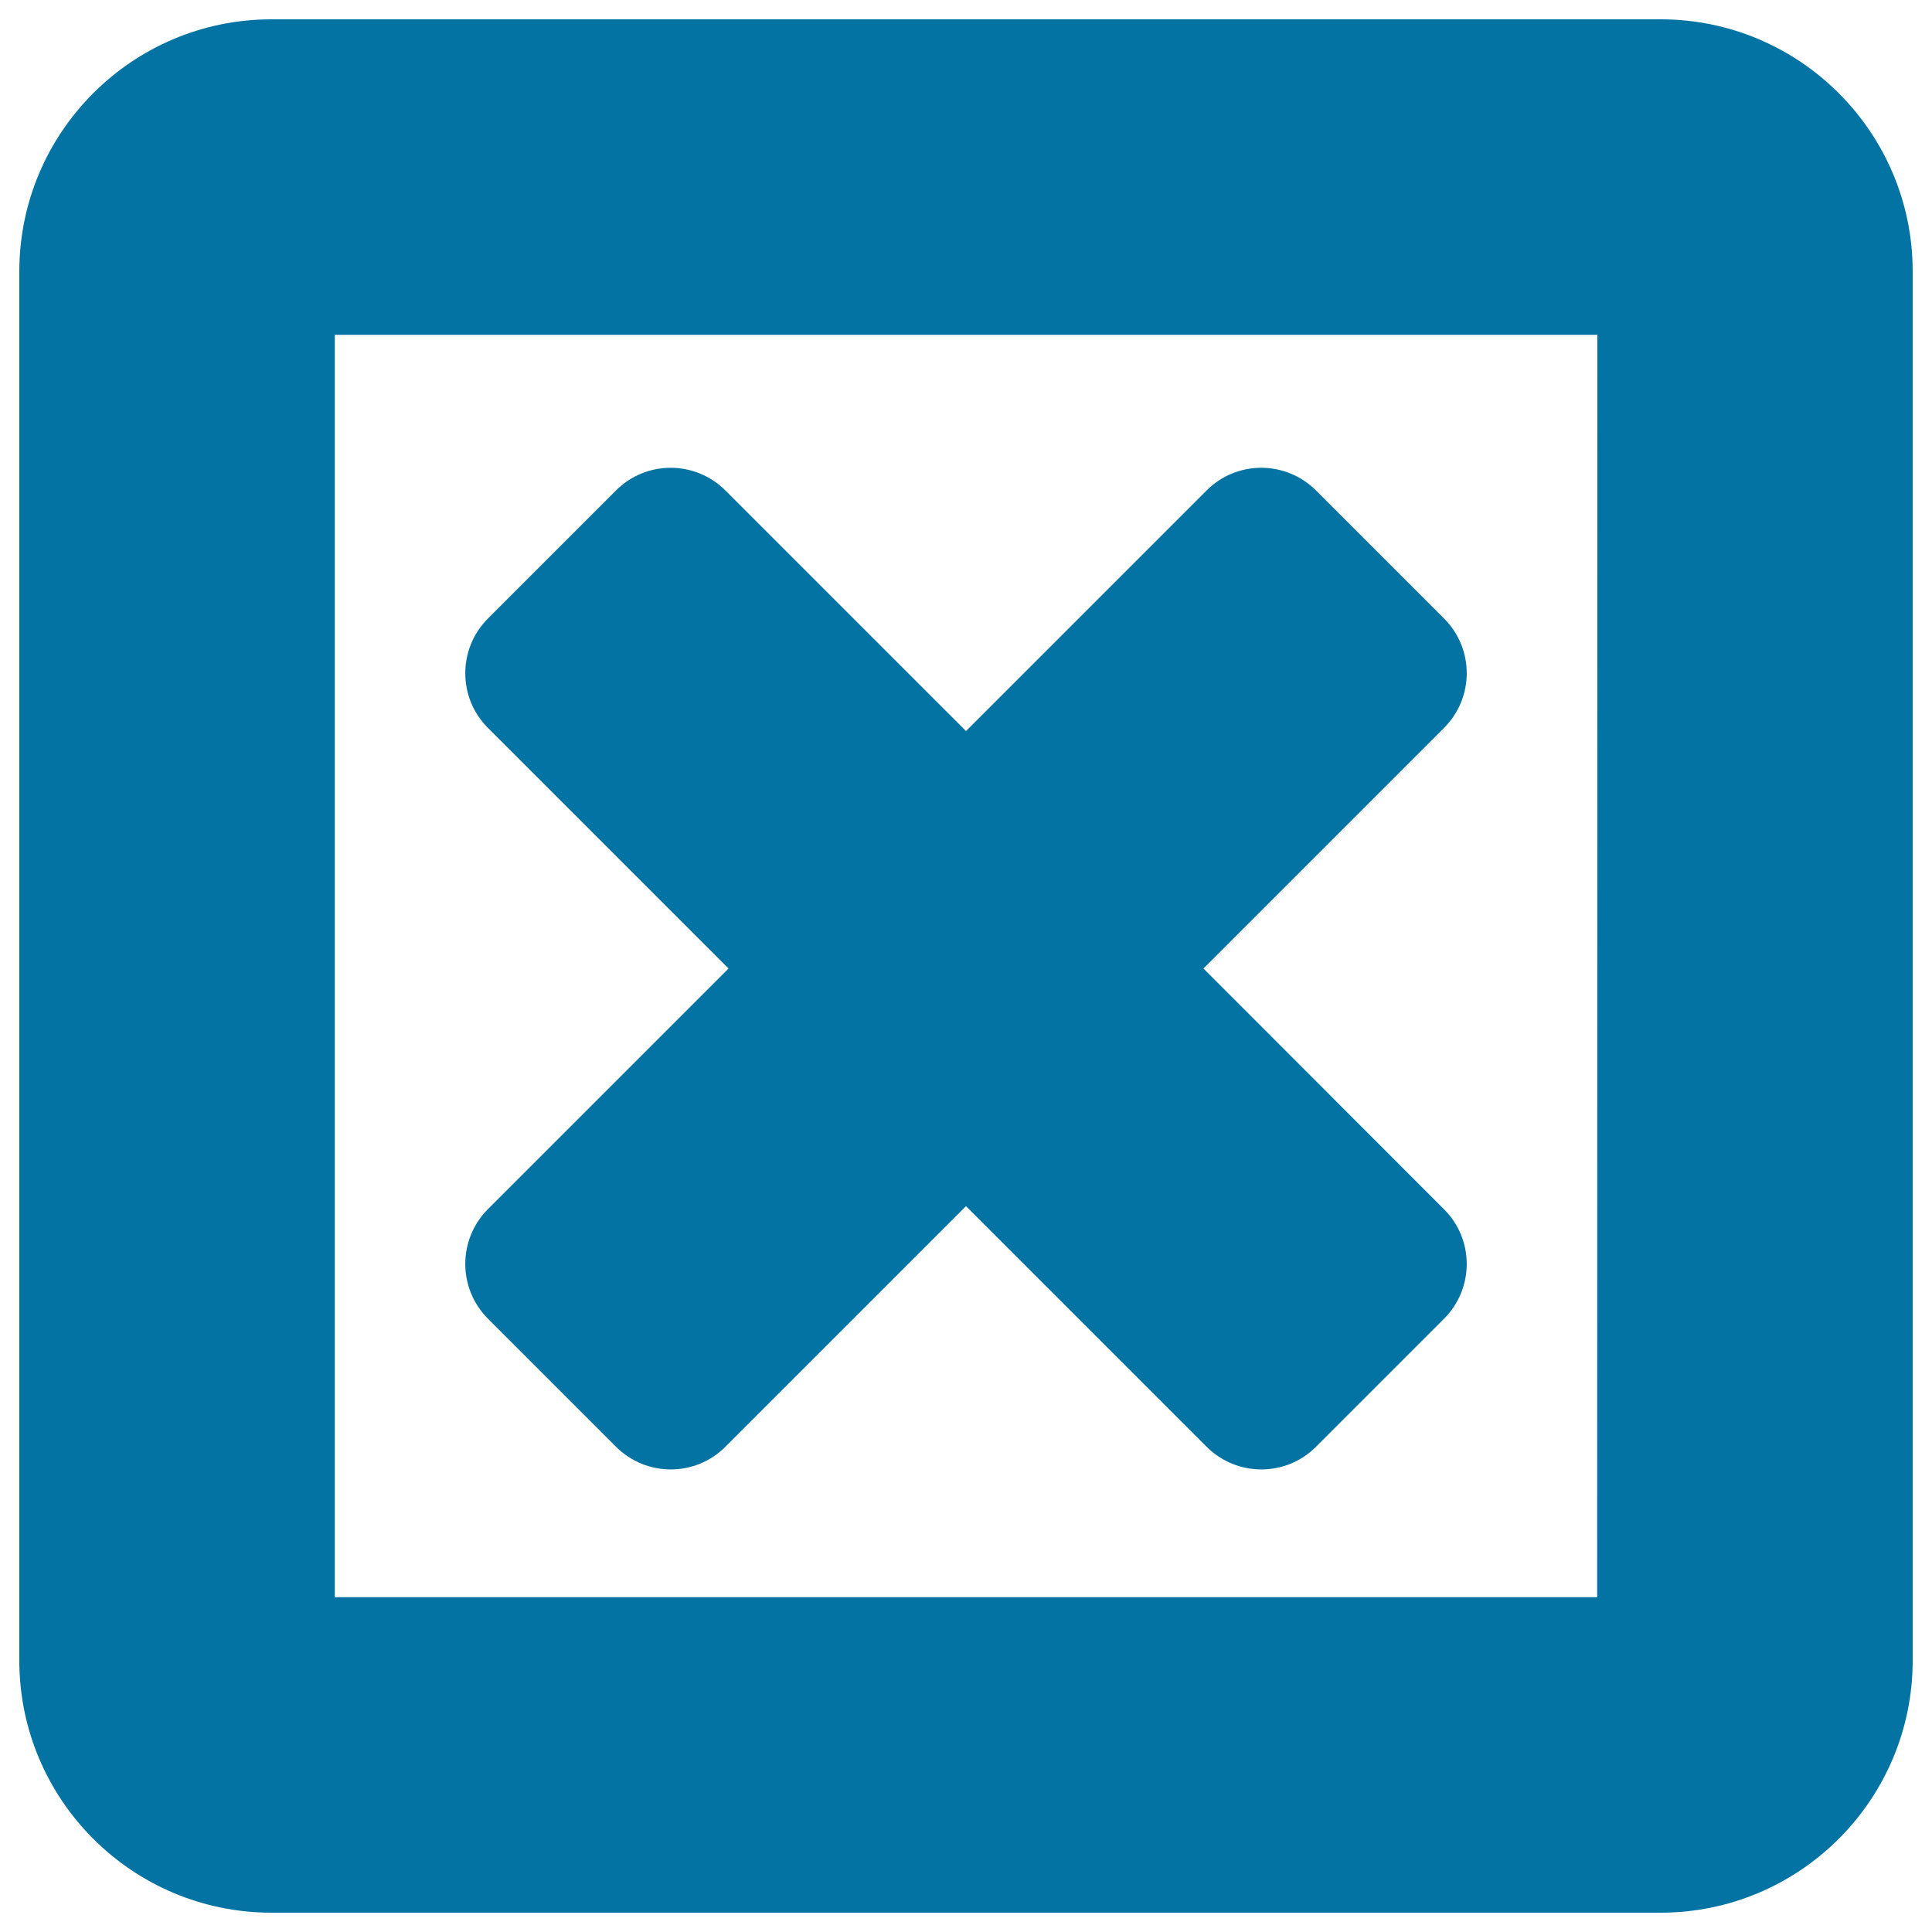 <svg xmlns="http://www.w3.org/2000/svg" viewBox="0 0 1000 1000" style="fill:#0273a2">
<title>Close Cross Sign In A Square Button SVG icon</title>
<g><g><path d="M252.6,682.6l66.2,66.2c15.7,15.7,41.1,15.7,56.7,0L500,624.3l124.5,124.5c15.7,15.7,41.1,15.7,56.7,0l66.2-66.2c15.7-15.7,15.7-41.1,0-56.7L622.9,501.3l124.5-124.5c15.7-15.7,15.7-41.1,0-56.7l-66.2-66.2c-15.7-15.7-41.1-15.7-56.7,0L500,378.4L375.5,253.9c-15.7-15.7-41.1-15.7-56.7,0l-66.2,66.2c-15.7,15.7-15.7,41.1,0,56.7l124.5,124.5L252.6,625.8C236.9,641.5,236.9,666.9,252.6,682.6z"/><path d="M859.5,10h-719C68.5,10,10,68.5,10,140.5v719c0,72,58.5,130.5,130.5,130.5h719c72,0,130.5-58.5,130.5-130.5v-719C990,68.5,931.5,10,859.5,10z M826.7,826.7H173.3V173.3h653.5L826.7,826.7L826.7,826.7L826.7,826.7z"/></g></g>
</svg>